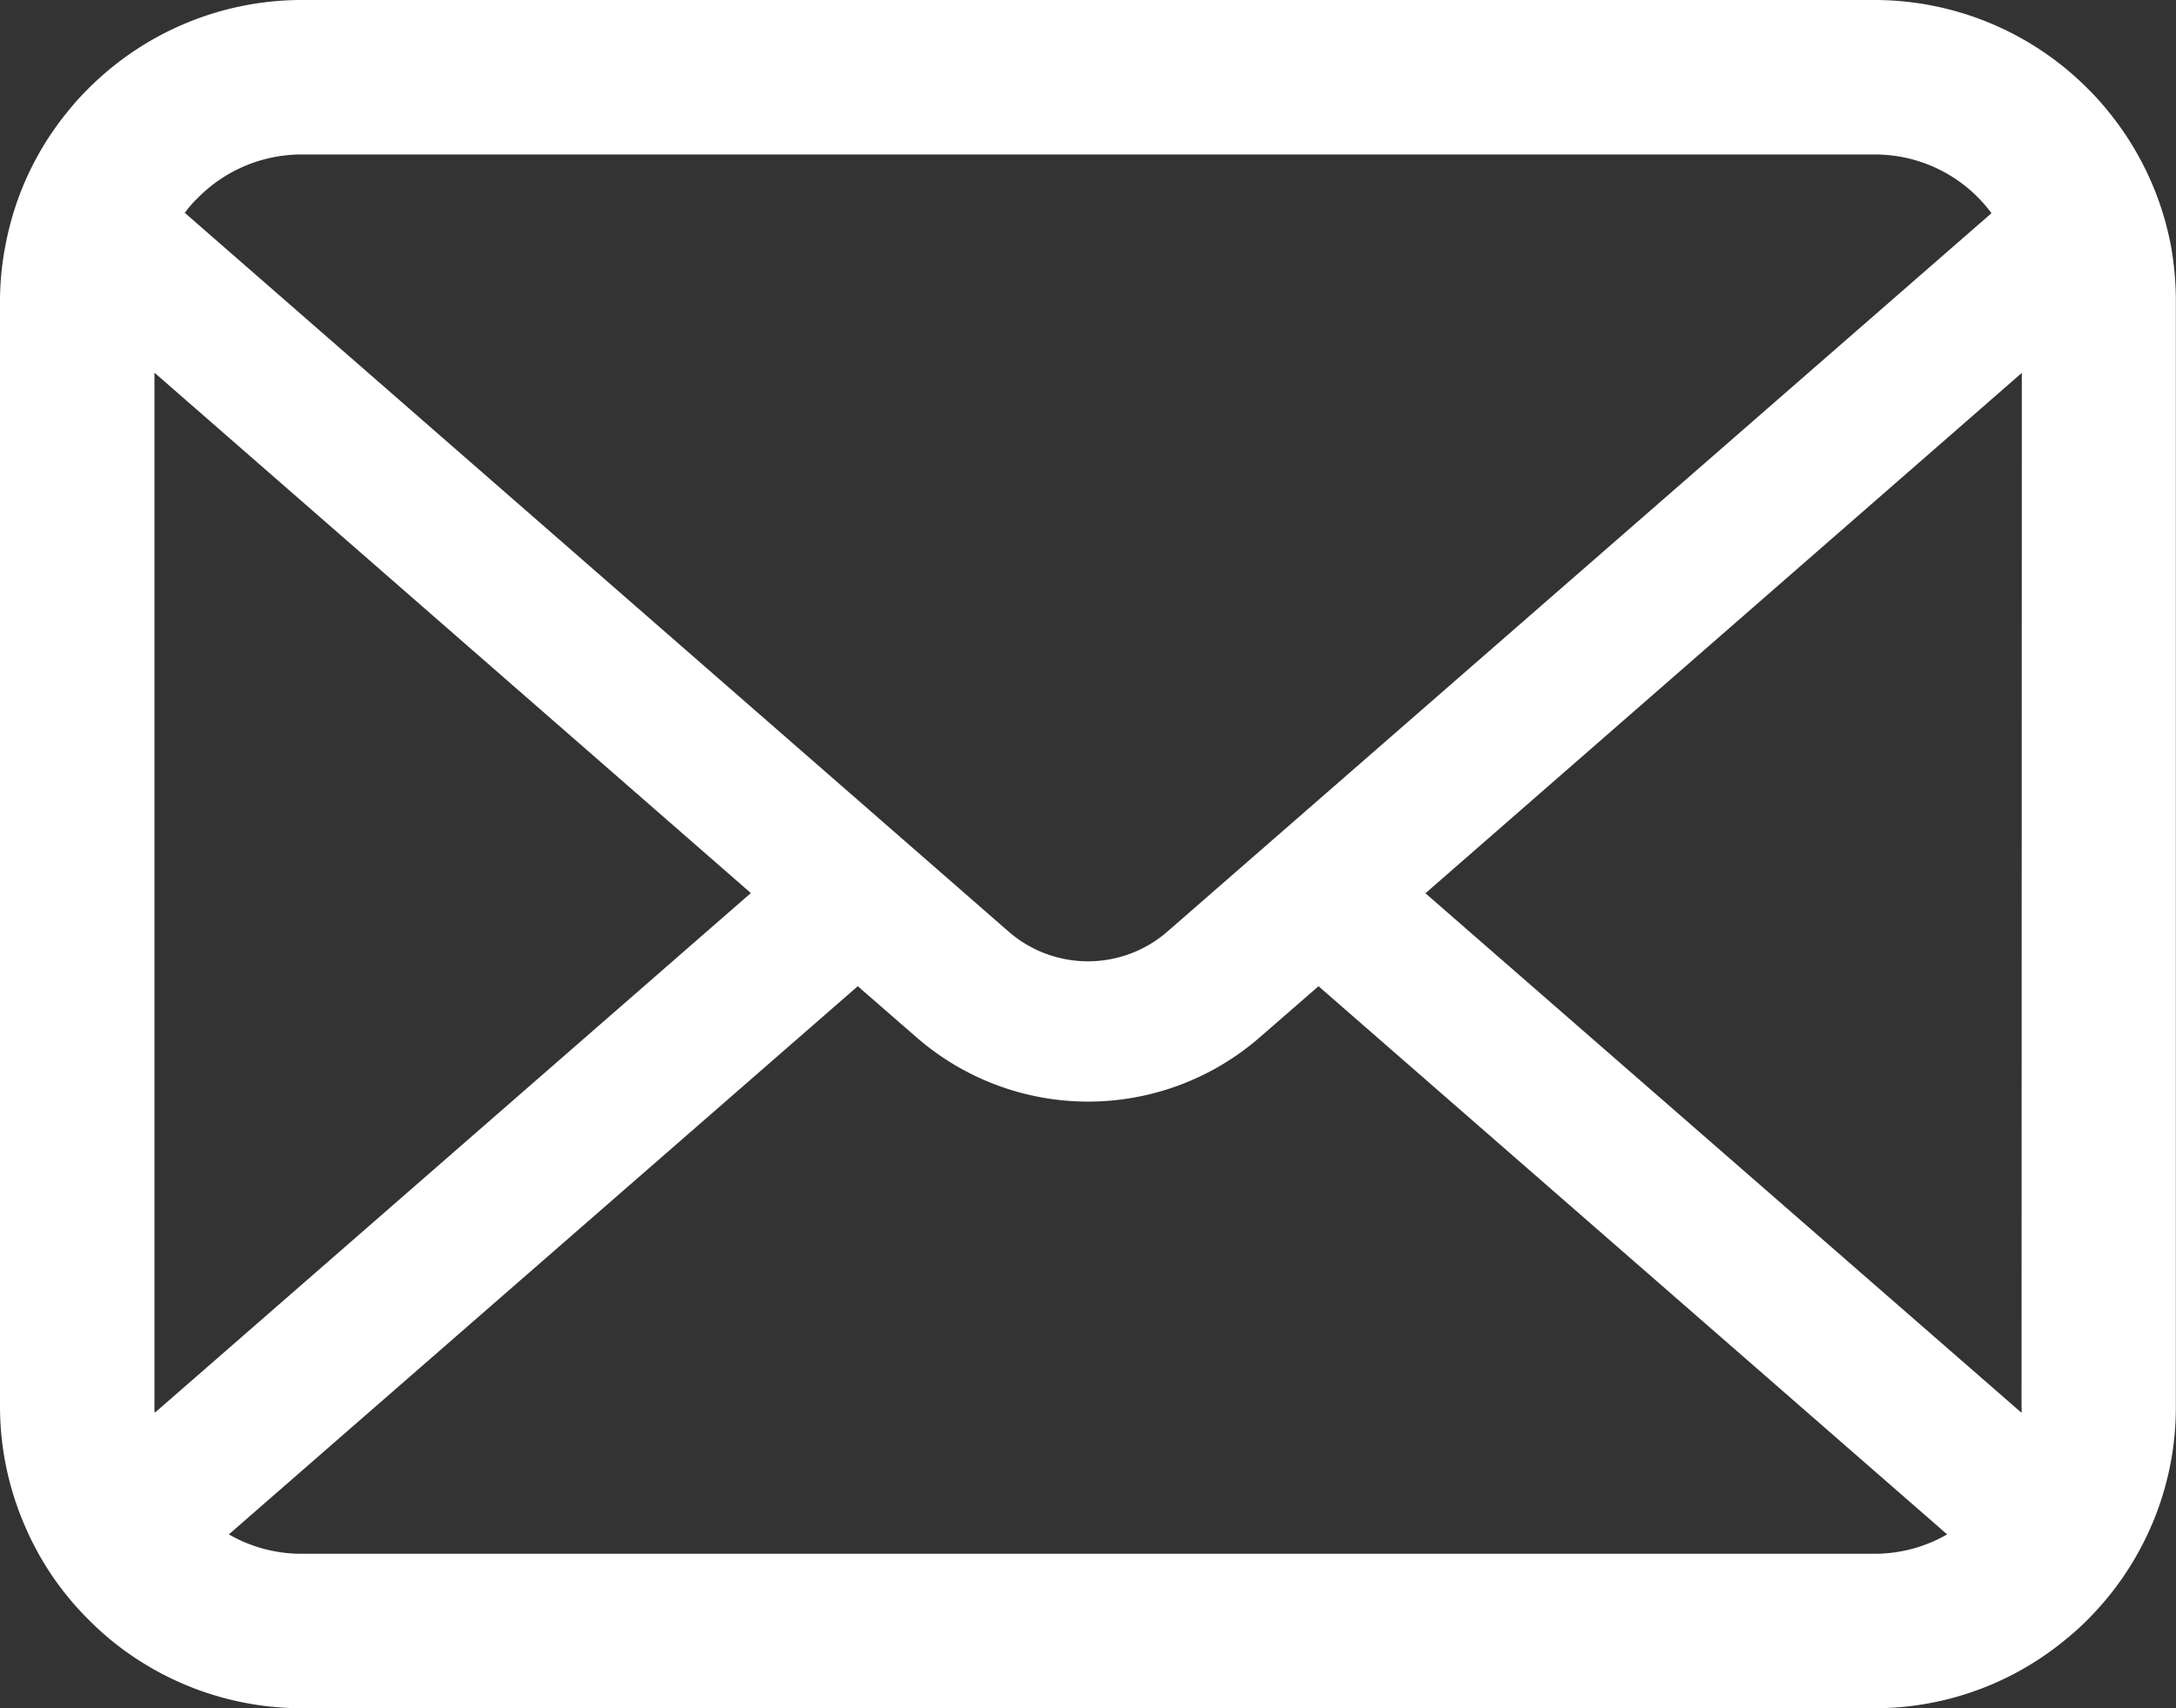 <svg xmlns="http://www.w3.org/2000/svg" width="30.769" height="24.151" viewBox="0 0 30.769 24.151">
    <rect x="0" y="0" width="30.769" height="24.151" fill="#333333" stroke="none"/>
    <g data-name="グループ 2060">
        <path data-name="パス 4423" d="M30.69 58.5a4.256 4.256 0 0 0-.881-1.866 3.669 3.669 0 0 0-.29-.321 4.259 4.259 0 0 0-3.019-1.251H4.268a4.265 4.265 0 0 0-3.017 1.251 3.747 3.747 0 0 0-.29.321A4.206 4.206 0 0 0 .083 58.5a4.128 4.128 0 0 0-.083.83v15.615a4.244 4.244 0 0 0 .354 1.695 4.183 4.183 0 0 0 .9 1.322c.1.1.19.183.294.27a4.264 4.264 0 0 0 2.724.981H26.5a4.237 4.237 0 0 0 2.724-.985 3.686 3.686 0 0 0 .294-.266 4.271 4.271 0 0 0 .9-1.322 4.223 4.223 0 0 0 .349-1.691V59.33a4.386 4.386 0 0 0-.077-.83zM2.8 57.857a2.062 2.062 0 0 1 1.473-.611H26.5a2.051 2.051 0 0 1 1.66.83L16.508 68.232a1.71 1.71 0 0 1-2.247 0L2.613 58.071a1.575 1.575 0 0 1 .187-.214zm-.616 17.088V60.331l8.433 7.357-8.429 7.348a.623.623 0 0 1-.004-.091zM26.5 77.029H4.268a2.056 2.056 0 0 1-1.032-.274l8.893-7.75.83.722a3.695 3.695 0 0 0 4.855 0l.83-.722 8.889 7.75a2.059 2.059 0 0 1-1.033.274zm2.085-2.084a.65.65 0 0 1 0 .091l-8.429-7.345 8.433-7.357z" transform="translate(0 -55.062)" style="fill:#fff"/>
    </g>
</svg>

